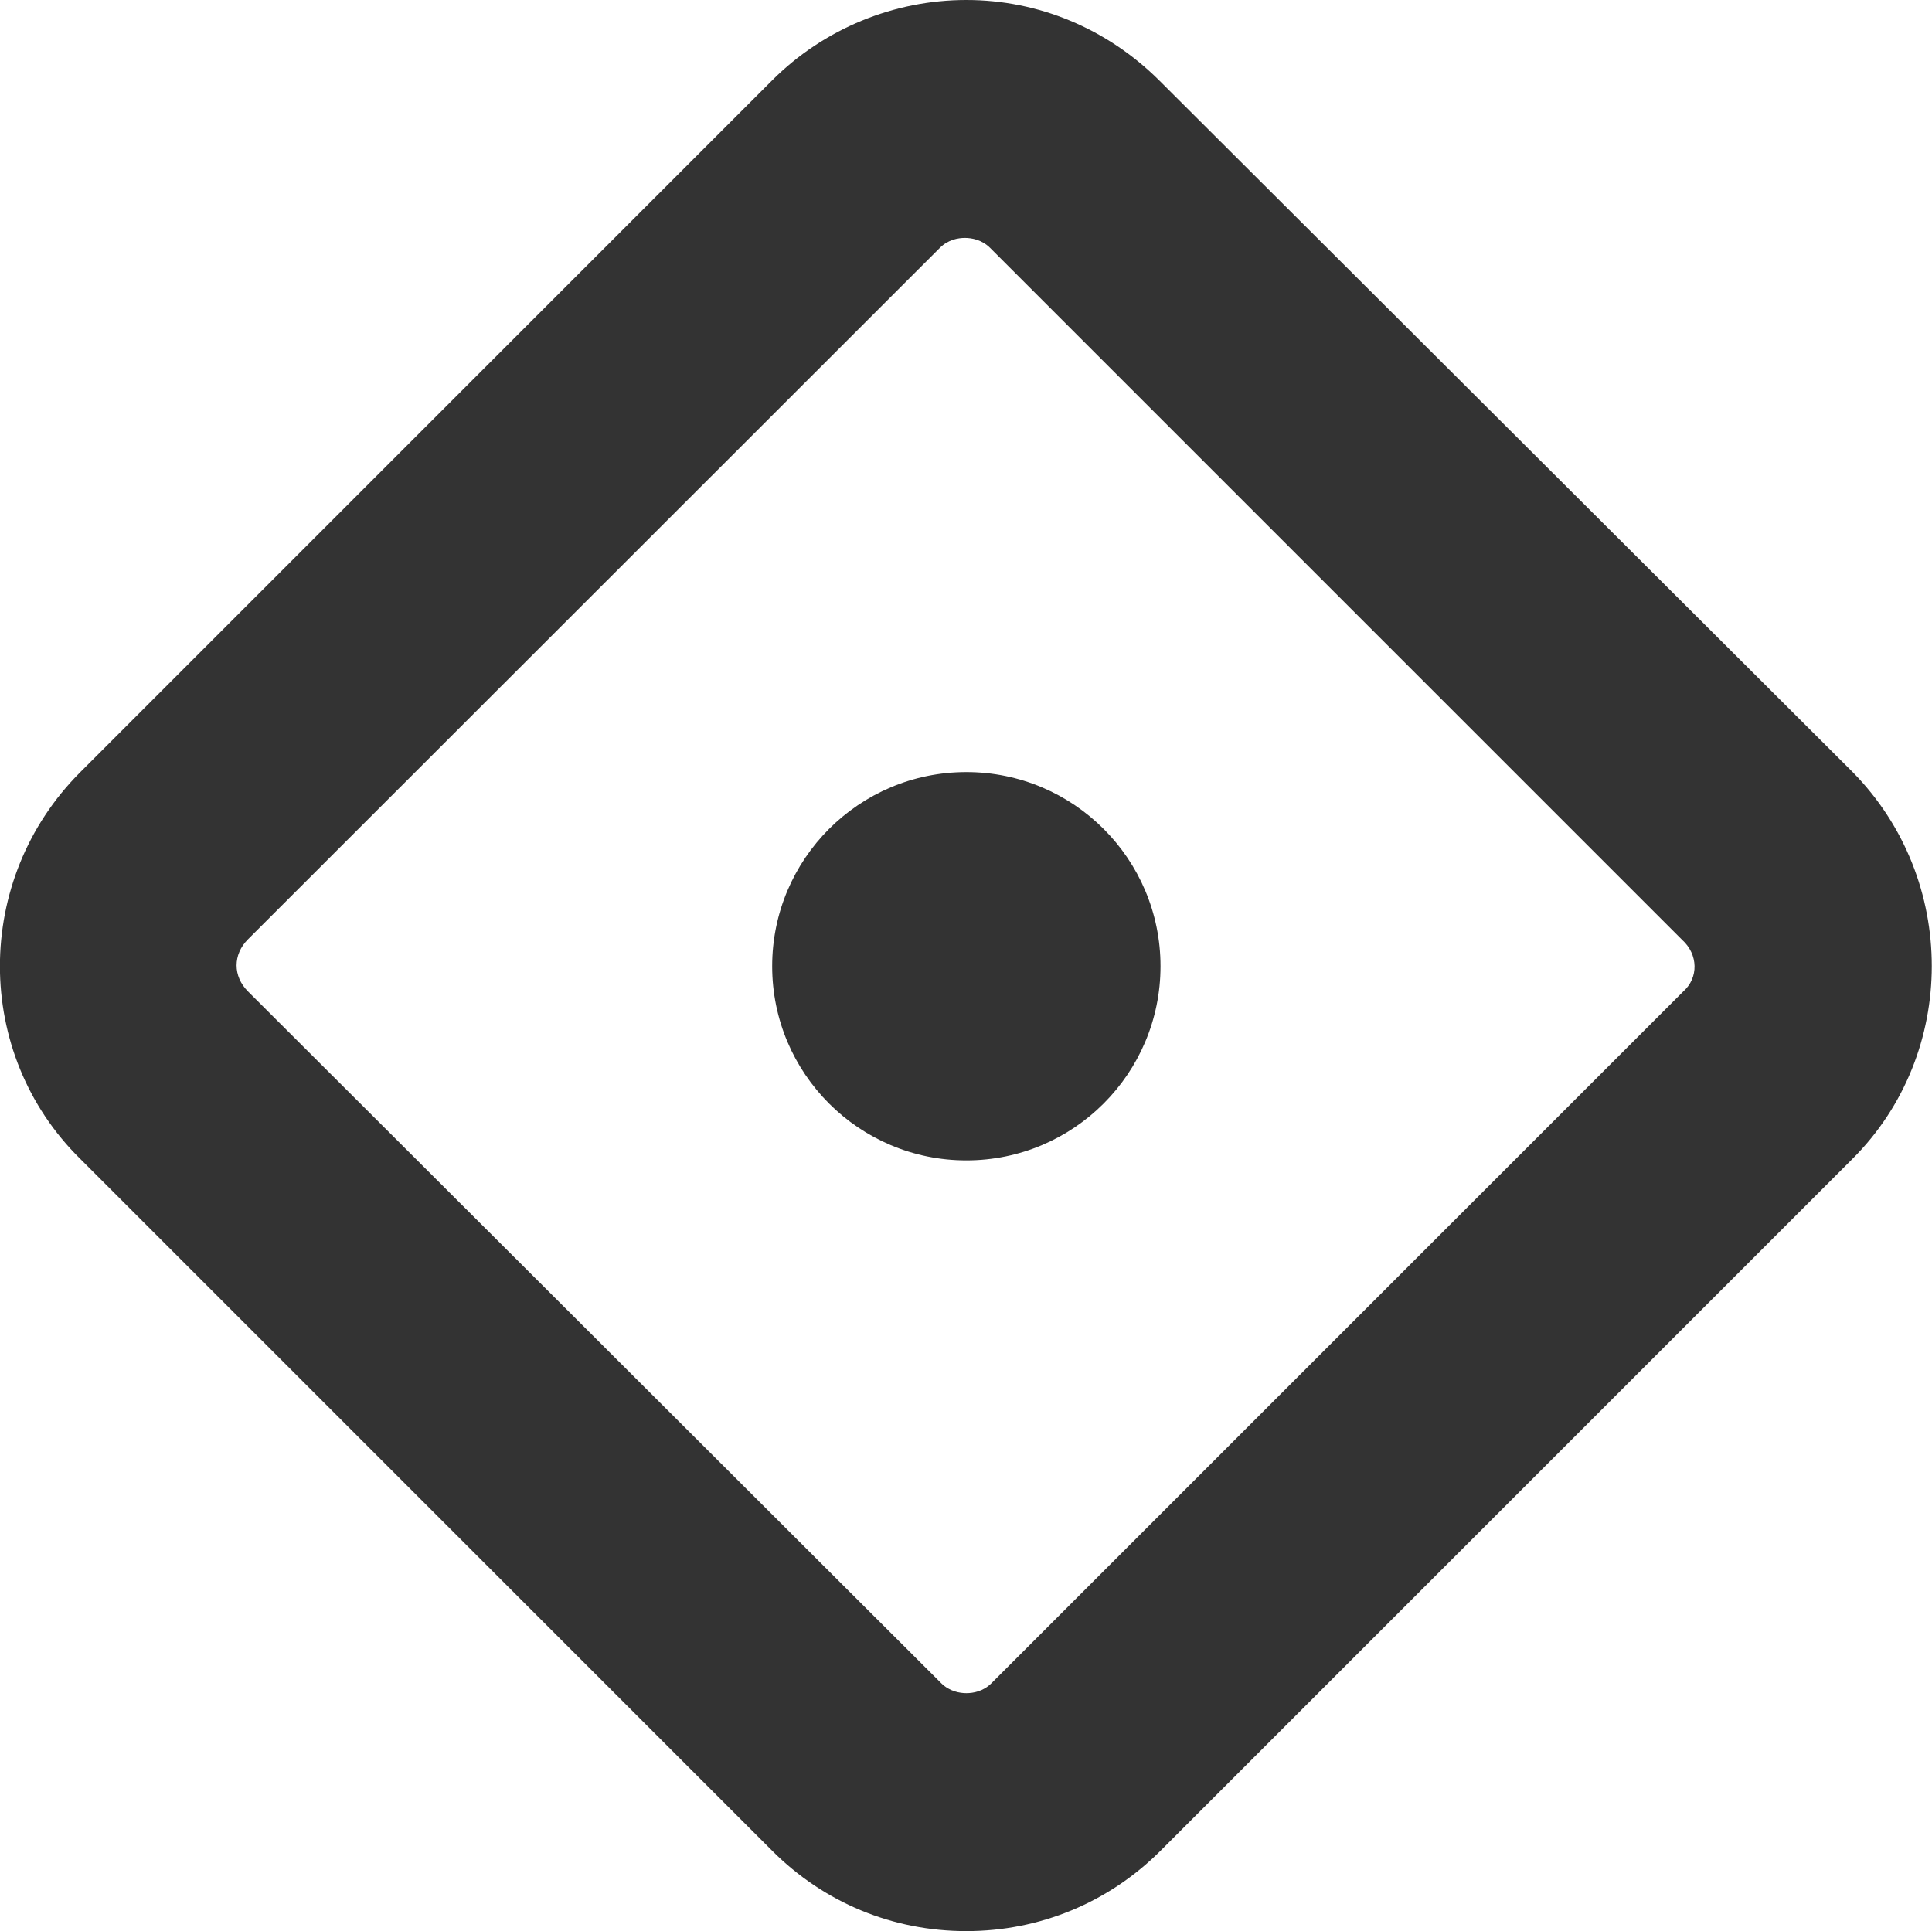 <?xml version="1.0" encoding="utf-8"?>
<!-- Generator: Adobe Illustrator 18.0.0, SVG Export Plug-In . SVG Version: 6.00 Build 0)  -->
<!DOCTYPE svg PUBLIC "-//W3C//DTD SVG 1.1//EN" "http://www.w3.org/Graphics/SVG/1.1/DTD/svg11.dtd">
<svg version="1.1" id="Calque_1" xmlns="http://www.w3.org/2000/svg" xmlns:xlink="http://www.w3.org/1999/xlink" x="0px" y="0px"
	 viewBox="200 0 560.2 560" enable-background="new 200 0 560.2 560" xml:space="preserve">
<g>
	<path fill="#333333" d="M737.2,223.9L536.1,23.3C521,8.3,501.1,0,480.2,0s-41.3,8.3-56.3,23.3L223.3,223.9
		c-31.1,31.1-31.1,81.6,0,112.2l200.6,200.6c15.1,15.1,35,23.3,56.3,23.3s41.3-8.3,56.3-23.3l200.6-200.6
		C767.8,305.5,767.8,255,737.2,223.9z M688.1,287.5L487.5,488.1c-2.4,2.4-5.3,2.9-7.3,2.9c-1.9,0-4.9-0.5-7.3-2.9l-201-200.6
		c-4.4-4.4-4.4-10.7,0-15.1L472.5,71.9c2.4-2.4,5.3-2.9,7.3-2.9c1.9,0,4.9,0.5,7.3,2.9l200.6,200.6
		C692.5,276.8,692.5,283.6,688.1,287.5z"/>
	<circle fill="#333333" cx="480.2" cy="280.2" r="56.3"/>
</g>
</svg>
